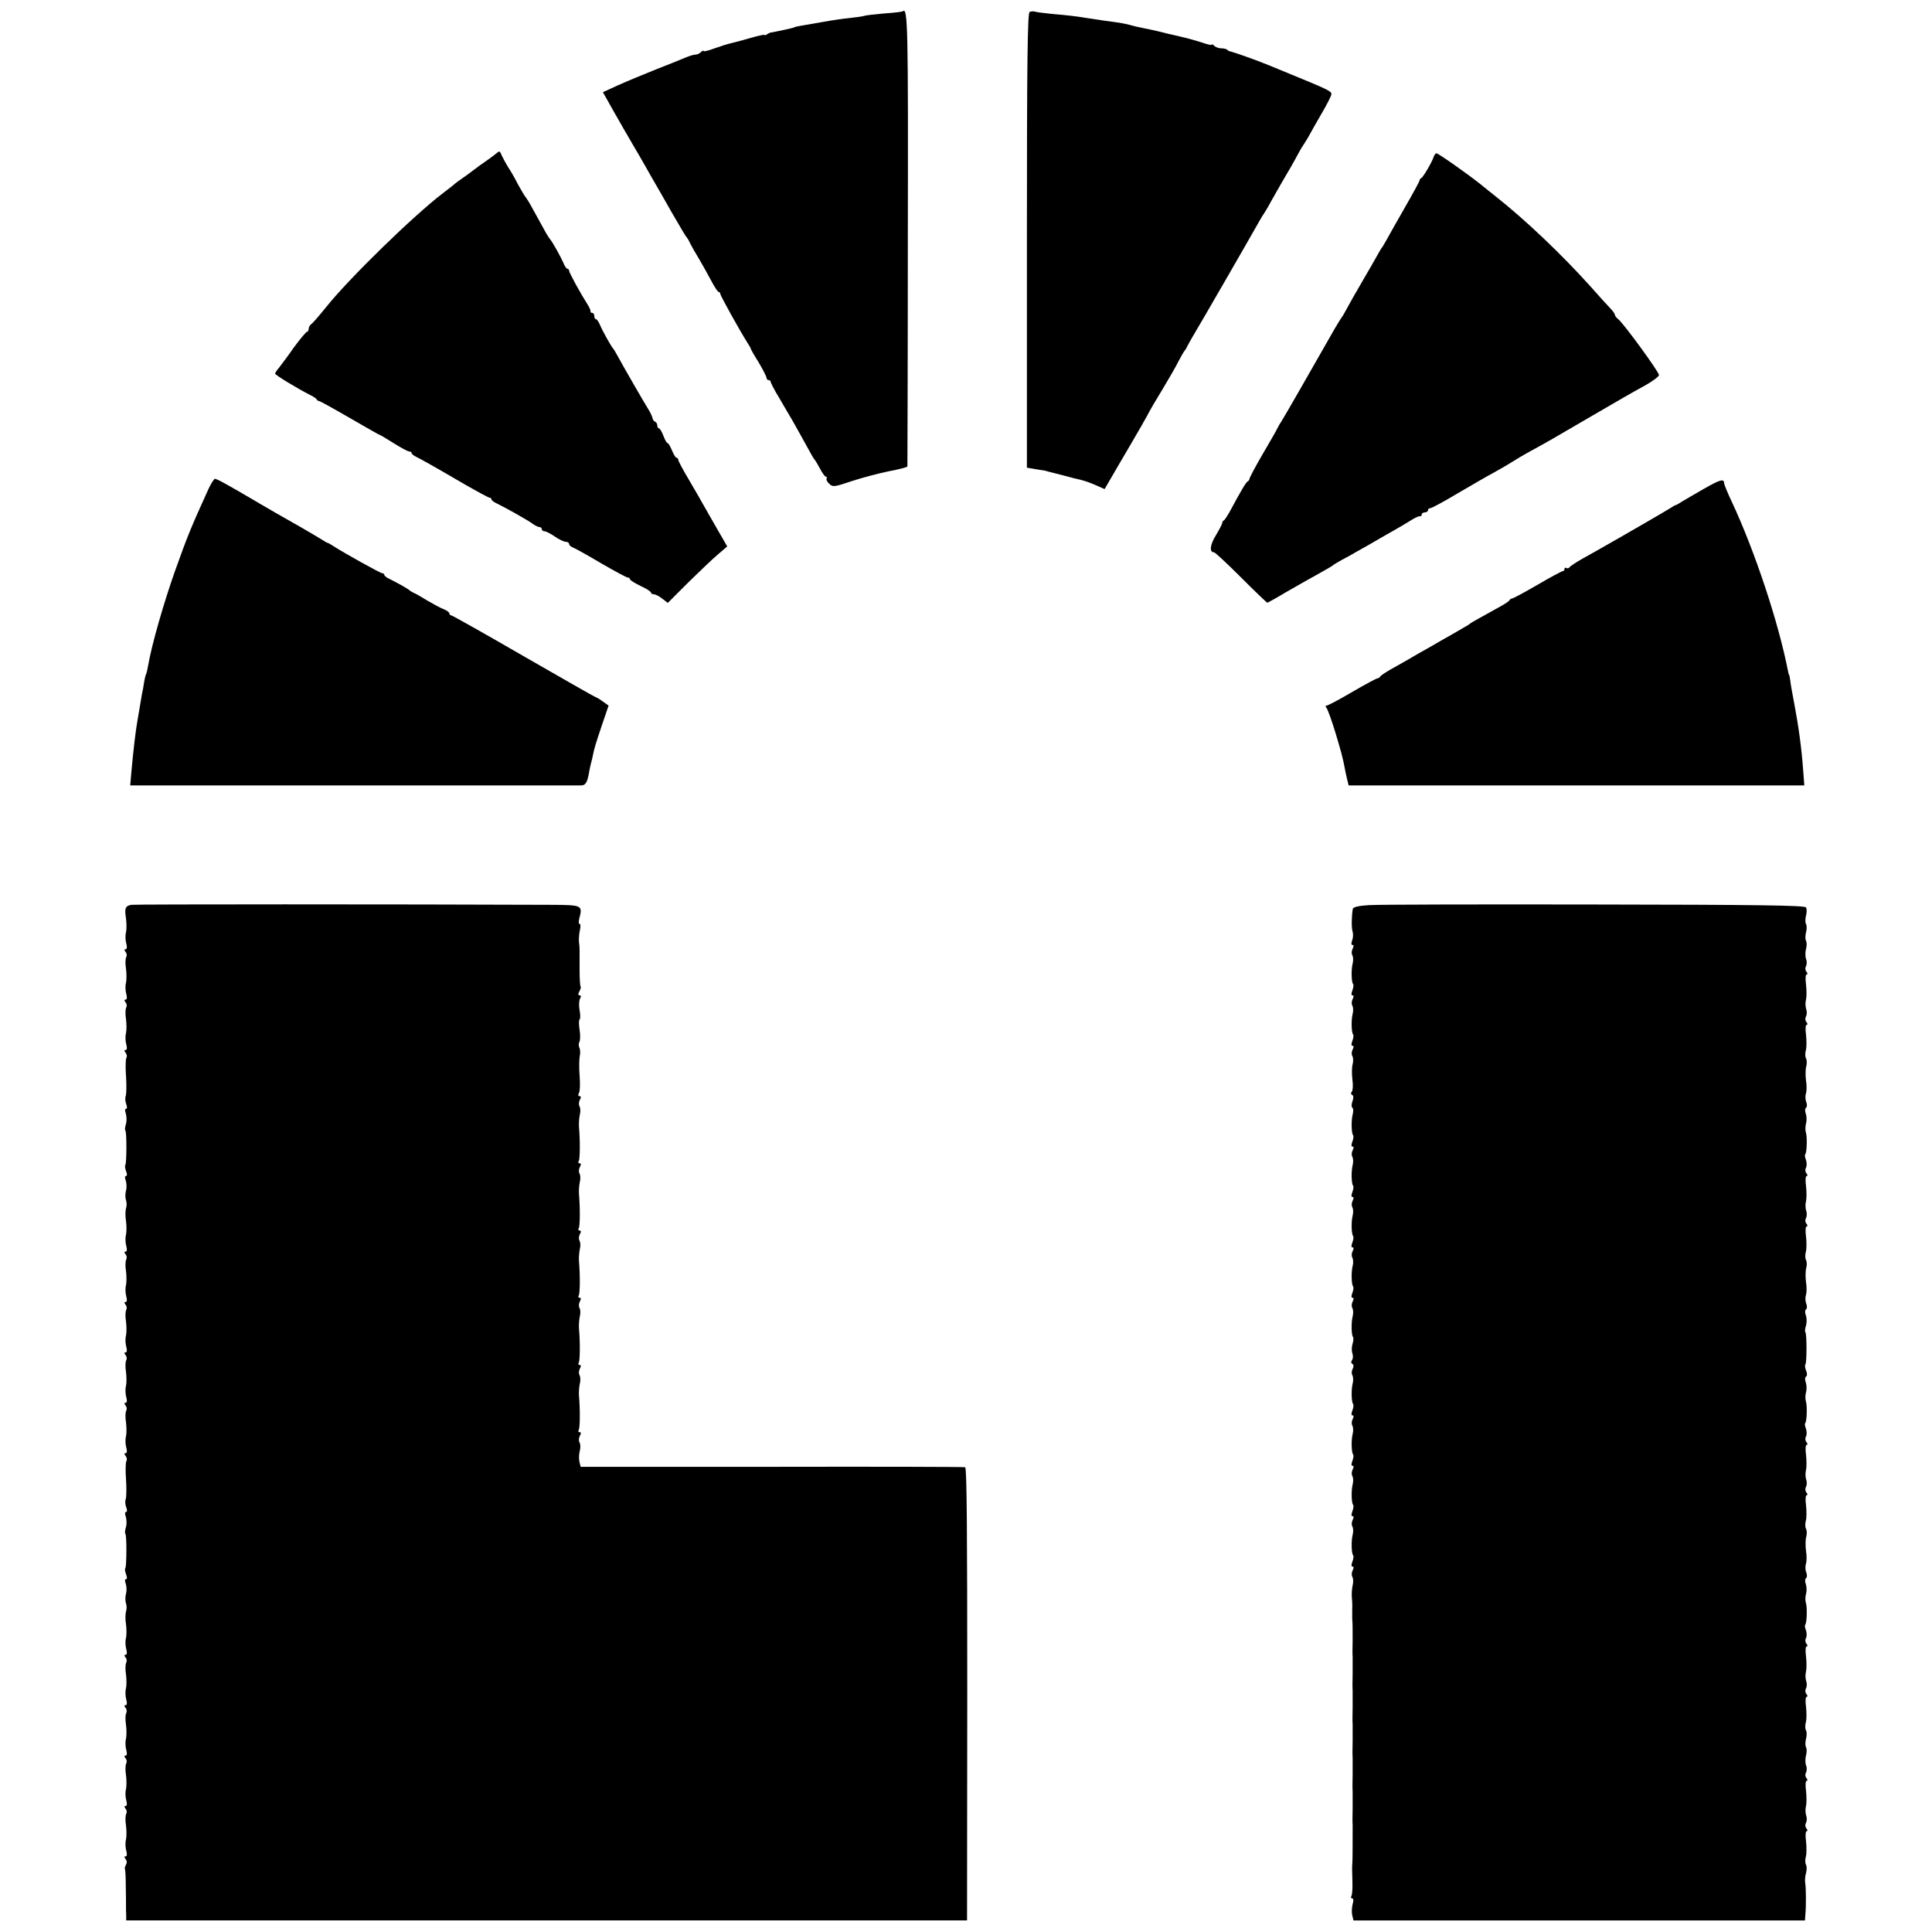 <?xml version="1.0" standalone="no"?>
<!DOCTYPE svg PUBLIC "-//W3C//DTD SVG 20010904//EN"
 "http://www.w3.org/TR/2001/REC-SVG-20010904/DTD/svg10.dtd">
<svg version="1.0" xmlns="http://www.w3.org/2000/svg"
 width="920pt" height="920pt" viewBox="0 0 920 920"
 preserveAspectRatio="xMidYMid meet">
<g transform="translate(0,920) scale(0.1,-0.1)"
fill="#000000" stroke="none">
<path d="M4299 9146 c-2 -2 -42 -7 -88 -10 -47 -4 -87 -9 -90 -10 -3 -2 -31
-7 -61 -10 -53 -6 -82 -10 -145 -21 -116 -20 -129 -22 -132 -25 -4 -3 -83 -20
-113 -25 -3 0 -11 -4 -17 -8 -7 -5 -13 -6 -13 -3 0 2 -30 -4 -67 -15 -38 -11
-79 -22 -93 -25 -14 -3 -49 -14 -77 -24 -29 -11 -53 -17 -53 -13 0 4 -5 2 -12
-5 -7 -7 -18 -12 -26 -12 -8 0 -28 -6 -45 -13 -18 -8 -81 -33 -142 -57 -60
-24 -142 -58 -182 -76 l-72 -33 54 -96 c30 -53 71 -124 91 -158 20 -34 48 -82
62 -107 14 -25 32 -57 41 -72 9 -15 45 -78 80 -140 36 -62 67 -115 71 -118 3
-3 11 -16 17 -30 7 -14 26 -47 43 -75 16 -27 42 -74 57 -102 15 -29 31 -53 35
-53 4 0 8 -4 8 -9 0 -9 93 -176 128 -231 9 -14 17 -27 17 -30 0 -3 17 -33 38
-66 20 -34 37 -67 37 -73 0 -6 5 -11 10 -11 6 0 10 -4 10 -9 0 -4 19 -41 43
-80 23 -40 49 -84 58 -99 14 -24 62 -111 93 -167 6 -11 13 -22 16 -25 3 -3 14
-22 25 -42 11 -21 23 -38 28 -38 4 0 6 -4 3 -9 -3 -4 3 -16 13 -25 17 -16 24
-15 107 13 49 16 128 37 177 47 48 9 87 19 88 23 0 3 2 489 2 1079 2 1021 0
1110 -24 1088z"/>
<path d="M4903 9143 c-10 -4 -13 -231 -13 -1088 l0 -1082 40 -7 c22 -3 42 -7
45 -7 2 -1 37 -10 77 -20 40 -11 84 -22 98 -25 14 -3 44 -14 67 -24 l43 -19
68 117 c96 163 137 235 145 252 4 8 32 56 62 105 30 50 65 110 77 135 13 25
26 47 29 50 3 3 9 12 12 20 4 8 17 31 28 50 27 44 279 481 309 535 12 22 26
45 30 50 4 6 19 30 32 55 33 58 58 103 95 165 16 28 32 57 36 65 4 8 16 29 27
45 11 17 23 37 27 45 4 8 29 52 55 97 26 44 48 87 48 95 0 14 -17 22 -195 95
-60 25 -119 49 -130 53 -33 14 -139 51 -152 54 -7 1 -16 5 -19 9 -4 4 -17 7
-29 7 -11 0 -26 5 -33 12 -7 7 -12 9 -12 5 0 -3 -19 1 -42 9 -24 8 -72 22
-108 30 -36 8 -83 19 -105 25 -22 5 -53 12 -70 15 -37 8 -44 9 -75 18 -14 3
-38 8 -55 10 -31 4 -82 11 -145 21 -48 8 -83 12 -163 19 -37 4 -73 8 -80 11
-6 2 -18 1 -24 -2z"/>
<path d="M2354 8462 c-12 -9 -32 -24 -44 -32 -12 -8 -37 -26 -55 -40 -18 -14
-43 -32 -55 -40 -12 -8 -28 -20 -34 -25 -6 -6 -32 -26 -57 -45 -138 -105 -446
-405 -554 -540 -33 -41 -66 -79 -72 -83 -7 -4 -13 -15 -13 -22 0 -8 -4 -15 -8
-15 -4 0 -33 -34 -63 -75 -29 -42 -62 -85 -71 -97 -10 -11 -18 -24 -18 -27 0
-7 108 -72 165 -101 17 -8 32 -18 33 -22 2 -4 7 -8 12 -8 4 0 69 -36 145 -80
76 -44 139 -80 141 -80 3 0 33 -18 68 -40 35 -22 68 -40 75 -40 6 0 11 -3 11
-7 0 -5 10 -13 23 -19 26 -13 80 -43 229 -130 61 -35 115 -64 119 -64 5 0 9
-3 9 -7 0 -5 10 -13 23 -19 45 -22 143 -77 169 -95 14 -11 31 -19 37 -19 6 0
11 -4 11 -10 0 -5 6 -10 13 -10 7 0 29 -11 49 -25 20 -14 44 -25 52 -25 9 0
16 -5 16 -10 0 -6 8 -13 18 -17 9 -3 70 -37 134 -75 64 -37 121 -68 127 -68 6
0 11 -4 11 -8 0 -5 23 -19 50 -32 28 -13 50 -27 50 -32 0 -4 6 -8 14 -8 7 0
25 -9 40 -21 l26 -20 98 98 c55 54 118 114 142 134 l43 37 -45 78 c-25 44 -56
97 -68 119 -12 22 -44 77 -71 123 -27 45 -49 87 -49 92 0 6 -4 10 -8 10 -5 0
-14 16 -22 35 -8 19 -17 35 -21 35 -4 0 -13 16 -20 35 -7 19 -17 35 -21 35 -4
0 -8 6 -8 14 0 8 -5 16 -11 18 -5 2 -11 10 -12 18 -2 8 -10 26 -19 40 -19 30
-124 212 -147 255 -9 16 -18 32 -21 35 -9 9 -51 84 -63 113 -6 15 -15 27 -19
27 -4 0 -8 7 -8 15 0 8 -4 15 -10 15 -5 0 -9 3 -8 8 1 4 -5 18 -14 32 -35 55
-88 152 -88 161 0 5 -4 9 -8 9 -4 0 -13 12 -19 28 -12 28 -54 103 -63 112 -3
3 -11 16 -19 29 -18 32 -61 111 -75 136 -6 11 -16 27 -22 35 -7 8 -24 38 -39
65 -14 28 -35 64 -46 80 -10 17 -23 40 -29 53 -11 26 -9 26 -36 4z"/>
<path d="M6827 8453 c-8 -25 -50 -97 -59 -101 -5 -2 -8 -7 -8 -11 0 -4 -31
-61 -69 -127 -37 -65 -77 -135 -87 -154 -11 -19 -21 -37 -24 -40 -3 -3 -12
-19 -21 -35 -9 -17 -40 -70 -69 -120 -29 -49 -62 -108 -74 -130 -12 -22 -23
-42 -26 -45 -3 -3 -29 -45 -57 -95 -92 -162 -223 -390 -233 -405 -6 -8 -13
-21 -17 -29 -3 -8 -35 -63 -70 -123 -35 -60 -63 -113 -63 -118 0 -4 -4 -10 -8
-12 -8 -3 -31 -42 -88 -148 -11 -19 -22 -36 -26 -38 -5 -2 -8 -8 -8 -13 0 -5
-14 -31 -30 -58 -28 -45 -32 -81 -9 -81 5 0 63 -54 129 -120 66 -66 122 -120
125 -120 2 0 42 22 87 49 46 26 104 60 129 73 76 43 94 53 99 58 3 3 21 13 40
24 19 10 49 26 65 36 17 9 80 45 140 80 61 34 121 70 135 79 14 8 28 14 33 13
4 -1 7 2 7 8 0 5 7 10 15 10 8 0 15 5 15 10 0 6 5 10 11 10 6 0 64 31 129 70
65 38 144 84 176 101 33 18 70 40 84 49 14 9 52 32 85 50 88 48 103 57 300
172 99 58 210 122 248 142 37 21 67 43 67 50 0 15 -167 244 -193 265 -9 7 -17
17 -17 22 0 4 -10 19 -22 31 -13 13 -56 61 -96 106 -136 151 -307 314 -450
427 -14 11 -48 38 -76 61 -66 52 -197 144 -206 144 -4 0 -10 -8 -13 -17z"/>
<path d="M993 6872 c-84 -185 -99 -221 -160 -392 -53 -150 -111 -351 -128
-451 -3 -18 -7 -35 -9 -38 -2 -3 -7 -22 -10 -41 -3 -19 -7 -44 -10 -55 -2 -11
-7 -40 -11 -65 -4 -25 -9 -54 -11 -65 -8 -44 -19 -137 -28 -237 l-6 -68 107 0
c164 0 2015 0 2040 0 22 0 30 14 39 67 3 16 7 36 10 45 3 9 6 25 8 35 7 32 10
44 42 139 l32 94 -28 20 c-15 11 -30 20 -33 20 -3 0 -157 88 -343 195 -185
107 -341 195 -346 195 -4 0 -8 4 -8 9 0 5 -12 14 -27 20 -16 6 -50 25 -78 41
-27 17 -57 34 -65 37 -8 4 -17 9 -20 12 -5 6 -58 36 -97 55 -13 6 -23 14 -23
19 0 4 -4 7 -9 7 -9 0 -176 93 -231 128 -14 9 -27 17 -30 17 -3 0 -16 8 -30
17 -14 9 -59 35 -100 59 -83 47 -167 95 -190 109 -156 92 -207 120 -217 120
-4 -1 -18 -22 -30 -48z"/>
<path d="M8115 6873 c-44 -25 -91 -53 -105 -61 -14 -9 -27 -17 -30 -17 -3 0
-16 -8 -30 -17 -22 -14 -245 -143 -325 -188 -16 -9 -56 -32 -87 -49 -32 -18
-61 -37 -64 -42 -3 -5 -10 -7 -15 -4 -5 4 -9 1 -9 -4 0 -6 -4 -11 -9 -11 -4 0
-59 -29 -120 -65 -62 -36 -116 -65 -121 -65 -4 0 -10 -4 -12 -8 -1 -5 -28 -22
-58 -38 -30 -17 -71 -39 -90 -50 -19 -10 -37 -21 -40 -24 -3 -3 -16 -11 -29
-18 -13 -8 -38 -22 -55 -32 -17 -9 -63 -36 -103 -59 -39 -22 -89 -50 -110 -63
-21 -12 -58 -33 -83 -47 -25 -14 -46 -29 -48 -33 -2 -4 -8 -8 -12 -8 -5 0 -59
-29 -121 -65 -61 -36 -116 -65 -122 -65 -6 0 -6 -4 0 -12 6 -7 24 -58 41 -113
27 -89 37 -126 46 -175 1 -8 6 -30 10 -47 l8 -33 809 0 c445 0 919 0 1054 0
135 0 259 0 276 0 l31 0 -6 78 c-7 97 -21 201 -42 312 -9 47 -18 96 -19 110
-2 14 -4 25 -5 25 -1 0 -3 7 -5 16 -45 233 -159 576 -269 811 -20 42 -36 82
-36 87 0 23 -20 17 -95 -26z"/>
<path d="M624 4891 c-27 -5 -32 -16 -24 -64 3 -23 3 -53 0 -67 -4 -14 -3 -37
1 -52 5 -18 4 -28 -3 -28 -7 0 -7 -4 0 -13 6 -7 7 -18 3 -25 -4 -7 -5 -32 -1
-55 3 -23 3 -53 0 -67 -4 -14 -3 -37 1 -52 5 -18 4 -28 -3 -28 -7 0 -7 -4 0
-13 6 -7 7 -18 3 -25 -4 -7 -5 -32 -1 -55 3 -23 3 -53 0 -67 -4 -14 -3 -37 1
-52 5 -18 4 -28 -3 -28 -7 0 -7 -4 0 -13 6 -7 8 -18 4 -24 -4 -6 -5 -46 -2
-87 3 -42 2 -84 -1 -94 -4 -9 -3 -27 2 -39 5 -14 5 -23 -1 -23 -5 0 -6 -9 -1
-22 4 -13 5 -35 1 -50 -5 -14 -6 -29 -3 -32 7 -6 6 -156 0 -163 -3 -3 -2 -16
3 -29 6 -15 6 -24 0 -24 -6 0 -6 -9 -1 -22 4 -13 5 -34 1 -48 -4 -14 -4 -34 0
-45 4 -11 4 -29 0 -39 -3 -11 -4 -38 0 -60 3 -23 3 -52 0 -66 -4 -14 -3 -37 1
-52 5 -18 4 -28 -3 -28 -7 0 -7 -4 0 -13 6 -7 7 -18 3 -25 -4 -7 -5 -32 -1
-55 3 -23 3 -53 0 -67 -4 -14 -3 -37 1 -52 5 -18 4 -28 -3 -28 -7 0 -7 -4 0
-13 6 -7 7 -18 3 -25 -4 -7 -5 -32 -1 -55 3 -23 3 -53 0 -67 -4 -14 -3 -37 1
-52 5 -18 4 -28 -3 -28 -7 0 -7 -4 0 -13 6 -7 7 -18 3 -25 -4 -7 -5 -32 -1
-55 3 -23 3 -53 0 -67 -4 -14 -3 -37 1 -52 5 -18 4 -28 -3 -28 -7 0 -7 -4 0
-13 6 -7 7 -18 3 -25 -4 -7 -5 -32 -1 -55 3 -23 3 -53 0 -67 -4 -14 -3 -37 1
-52 5 -18 4 -28 -3 -28 -7 0 -7 -4 0 -13 6 -7 8 -18 4 -24 -4 -6 -5 -46 -2
-87 3 -42 2 -84 -1 -94 -4 -9 -3 -27 2 -39 5 -14 5 -23 -1 -23 -5 0 -6 -9 -1
-22 4 -13 5 -35 1 -50 -5 -14 -6 -29 -3 -32 7 -6 6 -156 0 -163 -3 -3 -2 -16
3 -29 6 -15 6 -24 0 -24 -6 0 -6 -9 -1 -22 4 -13 5 -34 1 -48 -4 -14 -4 -34 0
-45 4 -11 4 -29 0 -39 -3 -11 -4 -38 0 -60 3 -23 3 -52 0 -66 -4 -14 -3 -37 1
-52 5 -18 4 -28 -3 -28 -7 0 -7 -4 0 -13 6 -7 7 -18 3 -25 -4 -7 -5 -32 -1
-55 3 -23 3 -53 0 -67 -4 -14 -3 -37 1 -52 5 -18 4 -28 -3 -28 -7 0 -7 -4 0
-13 6 -7 7 -18 3 -25 -4 -7 -5 -32 -1 -55 3 -23 3 -53 0 -67 -4 -14 -3 -37 1
-52 5 -18 4 -28 -3 -28 -7 0 -7 -4 0 -13 6 -7 7 -18 3 -25 -4 -7 -5 -32 -1
-55 3 -23 3 -53 0 -67 -4 -14 -3 -37 1 -52 5 -18 4 -28 -3 -28 -7 0 -7 -4 0
-13 6 -7 7 -18 3 -25 -4 -7 -5 -32 -1 -55 3 -23 3 -53 0 -67 -4 -14 -3 -37 1
-52 5 -18 4 -28 -3 -28 -7 0 -7 -4 0 -13 7 -8 7 -18 2 -27 -5 -8 -7 -17 -5
-20 2 -4 4 -40 4 -81 1 -41 1 -83 1 -94 0 -11 0 -31 1 -45 l0 -25 2002 0 2002
0 1 1077 c0 766 -2 1078 -10 1081 -6 2 -420 3 -921 2 l-910 0 -6 25 c-3 14 -2
37 2 51 4 15 3 32 -1 40 -5 7 -4 21 1 31 7 12 6 18 -1 18 -6 0 -8 5 -4 11 6
10 7 94 1 164 -1 17 1 42 4 56 4 15 3 32 -1 40 -5 7 -4 21 1 31 7 12 6 18 -1
18 -6 0 -8 5 -4 11 6 10 7 94 1 164 -1 17 1 42 4 56 4 15 3 32 -1 40 -5 7 -4
21 1 31 7 12 6 18 -1 18 -6 0 -8 5 -4 11 6 10 7 94 1 164 -1 17 1 42 4 56 4
15 3 32 -1 40 -5 7 -4 21 1 31 7 12 6 18 -1 18 -6 0 -8 5 -4 11 6 10 7 94 1
164 -1 17 1 42 4 56 4 15 3 32 -1 40 -5 7 -4 21 1 31 7 12 6 18 -1 18 -6 0 -8
5 -4 11 6 10 7 94 1 164 -1 17 1 42 4 56 4 15 3 32 -1 40 -5 7 -4 21 1 31 7
12 6 18 -1 18 -7 0 -8 6 -3 15 5 8 6 45 3 84 -3 38 -2 80 1 93 3 13 2 30 -2
39 -4 8 -4 21 0 27 4 7 5 33 1 58 -4 24 -4 47 0 49 4 3 4 22 0 44 -4 21 -3 46
2 55 6 10 5 16 -2 16 -7 0 -8 6 -1 19 6 10 8 20 6 23 -3 2 -5 38 -5 79 0 103
1 101 -3 134 -1 17 1 42 5 58 3 15 3 27 -2 27 -5 0 -5 12 -1 28 16 60 11 62
-122 63 -744 3 -1998 3 -2013 0z"/>
<path d="M6520 4890 c-49 -3 -76 -9 -78 -18 -6 -34 -7 -91 -1 -108 3 -11 3
-29 -2 -41 -5 -15 -5 -23 2 -23 6 0 6 -6 0 -18 -5 -10 -6 -24 -1 -31 4 -8 5
-25 1 -40 -7 -28 -6 -90 3 -98 2 -3 1 -16 -4 -29 -6 -16 -6 -24 1 -24 6 0 6
-6 0 -18 -5 -10 -6 -24 -1 -31 4 -8 5 -25 1 -40 -7 -28 -6 -90 3 -98 2 -3 1
-16 -4 -29 -6 -16 -6 -24 1 -24 6 0 6 -6 0 -18 -5 -10 -6 -24 -1 -31 4 -7 5
-25 1 -39 -4 -14 -4 -47 -1 -73 4 -27 2 -53 -3 -58 -5 -5 -5 -11 2 -15 7 -4 7
-15 1 -31 -5 -14 -5 -27 0 -30 5 -3 5 -18 1 -33 -7 -29 -6 -90 3 -99 2 -3 1
-16 -4 -29 -6 -16 -6 -24 1 -24 6 0 6 -6 0 -18 -5 -10 -6 -24 -1 -31 4 -8 5
-25 1 -40 -7 -28 -6 -90 3 -98 2 -3 1 -16 -4 -29 -6 -16 -6 -24 1 -24 6 0 6
-6 0 -18 -5 -10 -6 -24 -1 -31 4 -8 5 -25 1 -40 -7 -28 -6 -90 3 -98 2 -3 1
-16 -4 -29 -6 -16 -6 -24 1 -24 6 0 6 -6 0 -18 -5 -10 -6 -24 -1 -31 4 -8 5
-25 1 -40 -7 -28 -6 -90 3 -98 2 -3 1 -16 -4 -29 -6 -16 -6 -24 1 -24 6 0 6
-6 0 -18 -5 -10 -6 -24 -1 -31 4 -8 5 -25 1 -40 -7 -28 -6 -90 2 -98 3 -2 2
-17 -2 -31 -5 -15 -5 -36 -1 -47 4 -11 3 -25 -2 -32 -5 -7 -5 -14 2 -18 6 -4
7 -12 1 -24 -5 -9 -6 -23 -1 -30 4 -8 5 -25 1 -40 -7 -28 -6 -90 3 -98 2 -3 1
-16 -4 -29 -6 -16 -6 -24 1 -24 6 0 6 -6 0 -18 -5 -10 -6 -24 -1 -31 4 -8 5
-25 1 -40 -7 -28 -6 -90 3 -98 2 -3 1 -16 -4 -29 -6 -16 -6 -24 1 -24 6 0 6
-6 0 -18 -5 -10 -6 -24 -1 -31 4 -8 5 -25 1 -40 -7 -28 -6 -90 3 -98 2 -3 1
-16 -4 -29 -6 -16 -6 -24 1 -24 6 0 6 -6 0 -18 -5 -10 -6 -24 -1 -31 4 -8 5
-25 1 -40 -7 -28 -6 -90 3 -98 2 -3 1 -16 -4 -29 -6 -16 -6 -24 1 -24 6 0 6
-6 0 -18 -5 -10 -6 -24 -1 -31 4 -8 5 -25 1 -40 -3 -14 -5 -39 -4 -56 2 -16 3
-43 2 -60 0 -16 0 -36 0 -42 2 -27 2 -40 2 -103 -1 -36 -1 -72 0 -80 0 -8 0
-44 0 -80 -1 -36 -1 -72 0 -80 0 -8 0 -44 0 -80 -1 -36 -1 -72 0 -80 0 -8 0
-44 0 -80 -1 -36 -1 -72 0 -80 0 -8 0 -44 0 -80 -1 -36 -1 -72 0 -80 0 -8 0
-44 0 -80 -1 -36 -1 -72 0 -80 0 -46 0 -158 -1 -175 -2 -27 -2 -32 0 -97 1
-31 -1 -61 -5 -67 -3 -6 -2 -11 4 -11 6 0 7 -11 2 -27 -4 -16 -5 -39 -2 -53
l6 -25 1075 0 1075 0 2 30 c4 43 3 126 -1 150 -2 11 0 32 4 46 4 15 4 32 0 39
-4 7 -5 24 -1 38 4 14 4 47 1 74 -4 28 -2 48 3 48 5 0 5 6 -1 13 -6 7 -7 18
-2 27 4 7 5 23 1 34 -4 12 -5 32 -1 46 3 13 3 46 0 72 -4 28 -2 48 3 48 5 0 5
6 -1 13 -6 7 -7 18 -2 26 4 8 5 24 0 35 -4 11 -4 33 0 47 4 15 4 32 0 39 -4 7
-4 25 0 40 4 15 4 33 0 40 -4 7 -5 24 -1 38 4 14 4 47 1 74 -4 28 -2 48 3 48
5 0 5 6 -1 13 -6 7 -7 18 -2 27 4 7 5 23 1 34 -4 12 -5 32 -1 46 3 13 3 46 0
72 -4 28 -2 48 3 48 5 0 5 6 -1 13 -6 7 -7 18 -2 27 4 7 4 23 0 36 -5 12 -7
24 -4 27 8 7 10 81 4 102 -4 11 -4 31 0 45 4 14 3 35 -1 47 -5 12 -4 25 1 28
5 3 6 15 1 28 -5 12 -5 31 -1 41 3 11 4 38 0 60 -3 23 -3 54 1 68 4 14 3 31
-1 38 -4 7 -5 24 -1 38 4 14 4 47 1 74 -4 28 -2 48 3 48 5 0 5 6 -1 13 -6 7
-7 18 -2 27 4 7 5 23 1 34 -4 12 -5 32 -1 46 3 13 3 46 0 72 -4 28 -2 48 3 48
5 0 5 6 -1 13 -6 7 -7 18 -2 27 4 7 4 23 0 36 -5 12 -7 24 -4 27 8 7 10 81 4
102 -4 11 -4 31 0 45 4 14 3 35 -1 47 -5 12 -4 25 1 28 6 3 6 15 0 29 -5 13
-6 26 -3 29 7 7 7 146 0 153 -3 3 -2 18 3 32 4 15 4 37 -1 49 -5 13 -4 25 1
28 5 3 6 15 1 28 -5 12 -5 31 -1 41 3 11 4 38 0 60 -3 23 -3 54 1 68 4 14 3
31 -1 38 -4 7 -5 24 -1 38 4 14 4 47 1 74 -4 28 -2 48 3 48 5 0 5 6 -1 13 -6
7 -7 18 -2 27 4 7 5 23 1 34 -4 12 -5 32 -1 46 3 13 3 46 0 72 -4 28 -2 48 3
48 5 0 5 6 -1 13 -6 7 -7 18 -2 27 4 7 4 23 0 36 -5 12 -7 24 -4 27 8 7 10 81
4 102 -4 11 -4 31 0 45 4 14 3 35 -1 47 -5 12 -4 25 1 28 5 3 6 15 1 28 -5 12
-5 31 -1 41 3 11 4 38 0 60 -3 23 -3 54 1 68 4 14 3 31 -1 38 -4 7 -5 24 -1
38 4 14 4 47 1 74 -4 28 -2 48 3 48 5 0 5 6 -1 13 -6 7 -7 18 -2 27 4 7 5 23
1 34 -4 12 -5 32 -1 46 3 13 3 46 0 72 -4 28 -2 48 3 48 5 0 5 6 -1 13 -6 7
-7 18 -2 26 4 8 5 24 0 35 -4 11 -4 33 0 47 4 15 4 32 0 39 -4 7 -4 25 0 40 4
15 4 33 0 40 -4 7 -4 25 0 40 4 15 4 33 0 39 -5 10 -235 13 -1006 14 -549 1
-1033 0 -1074 -3z"/>
</g>
</svg>
